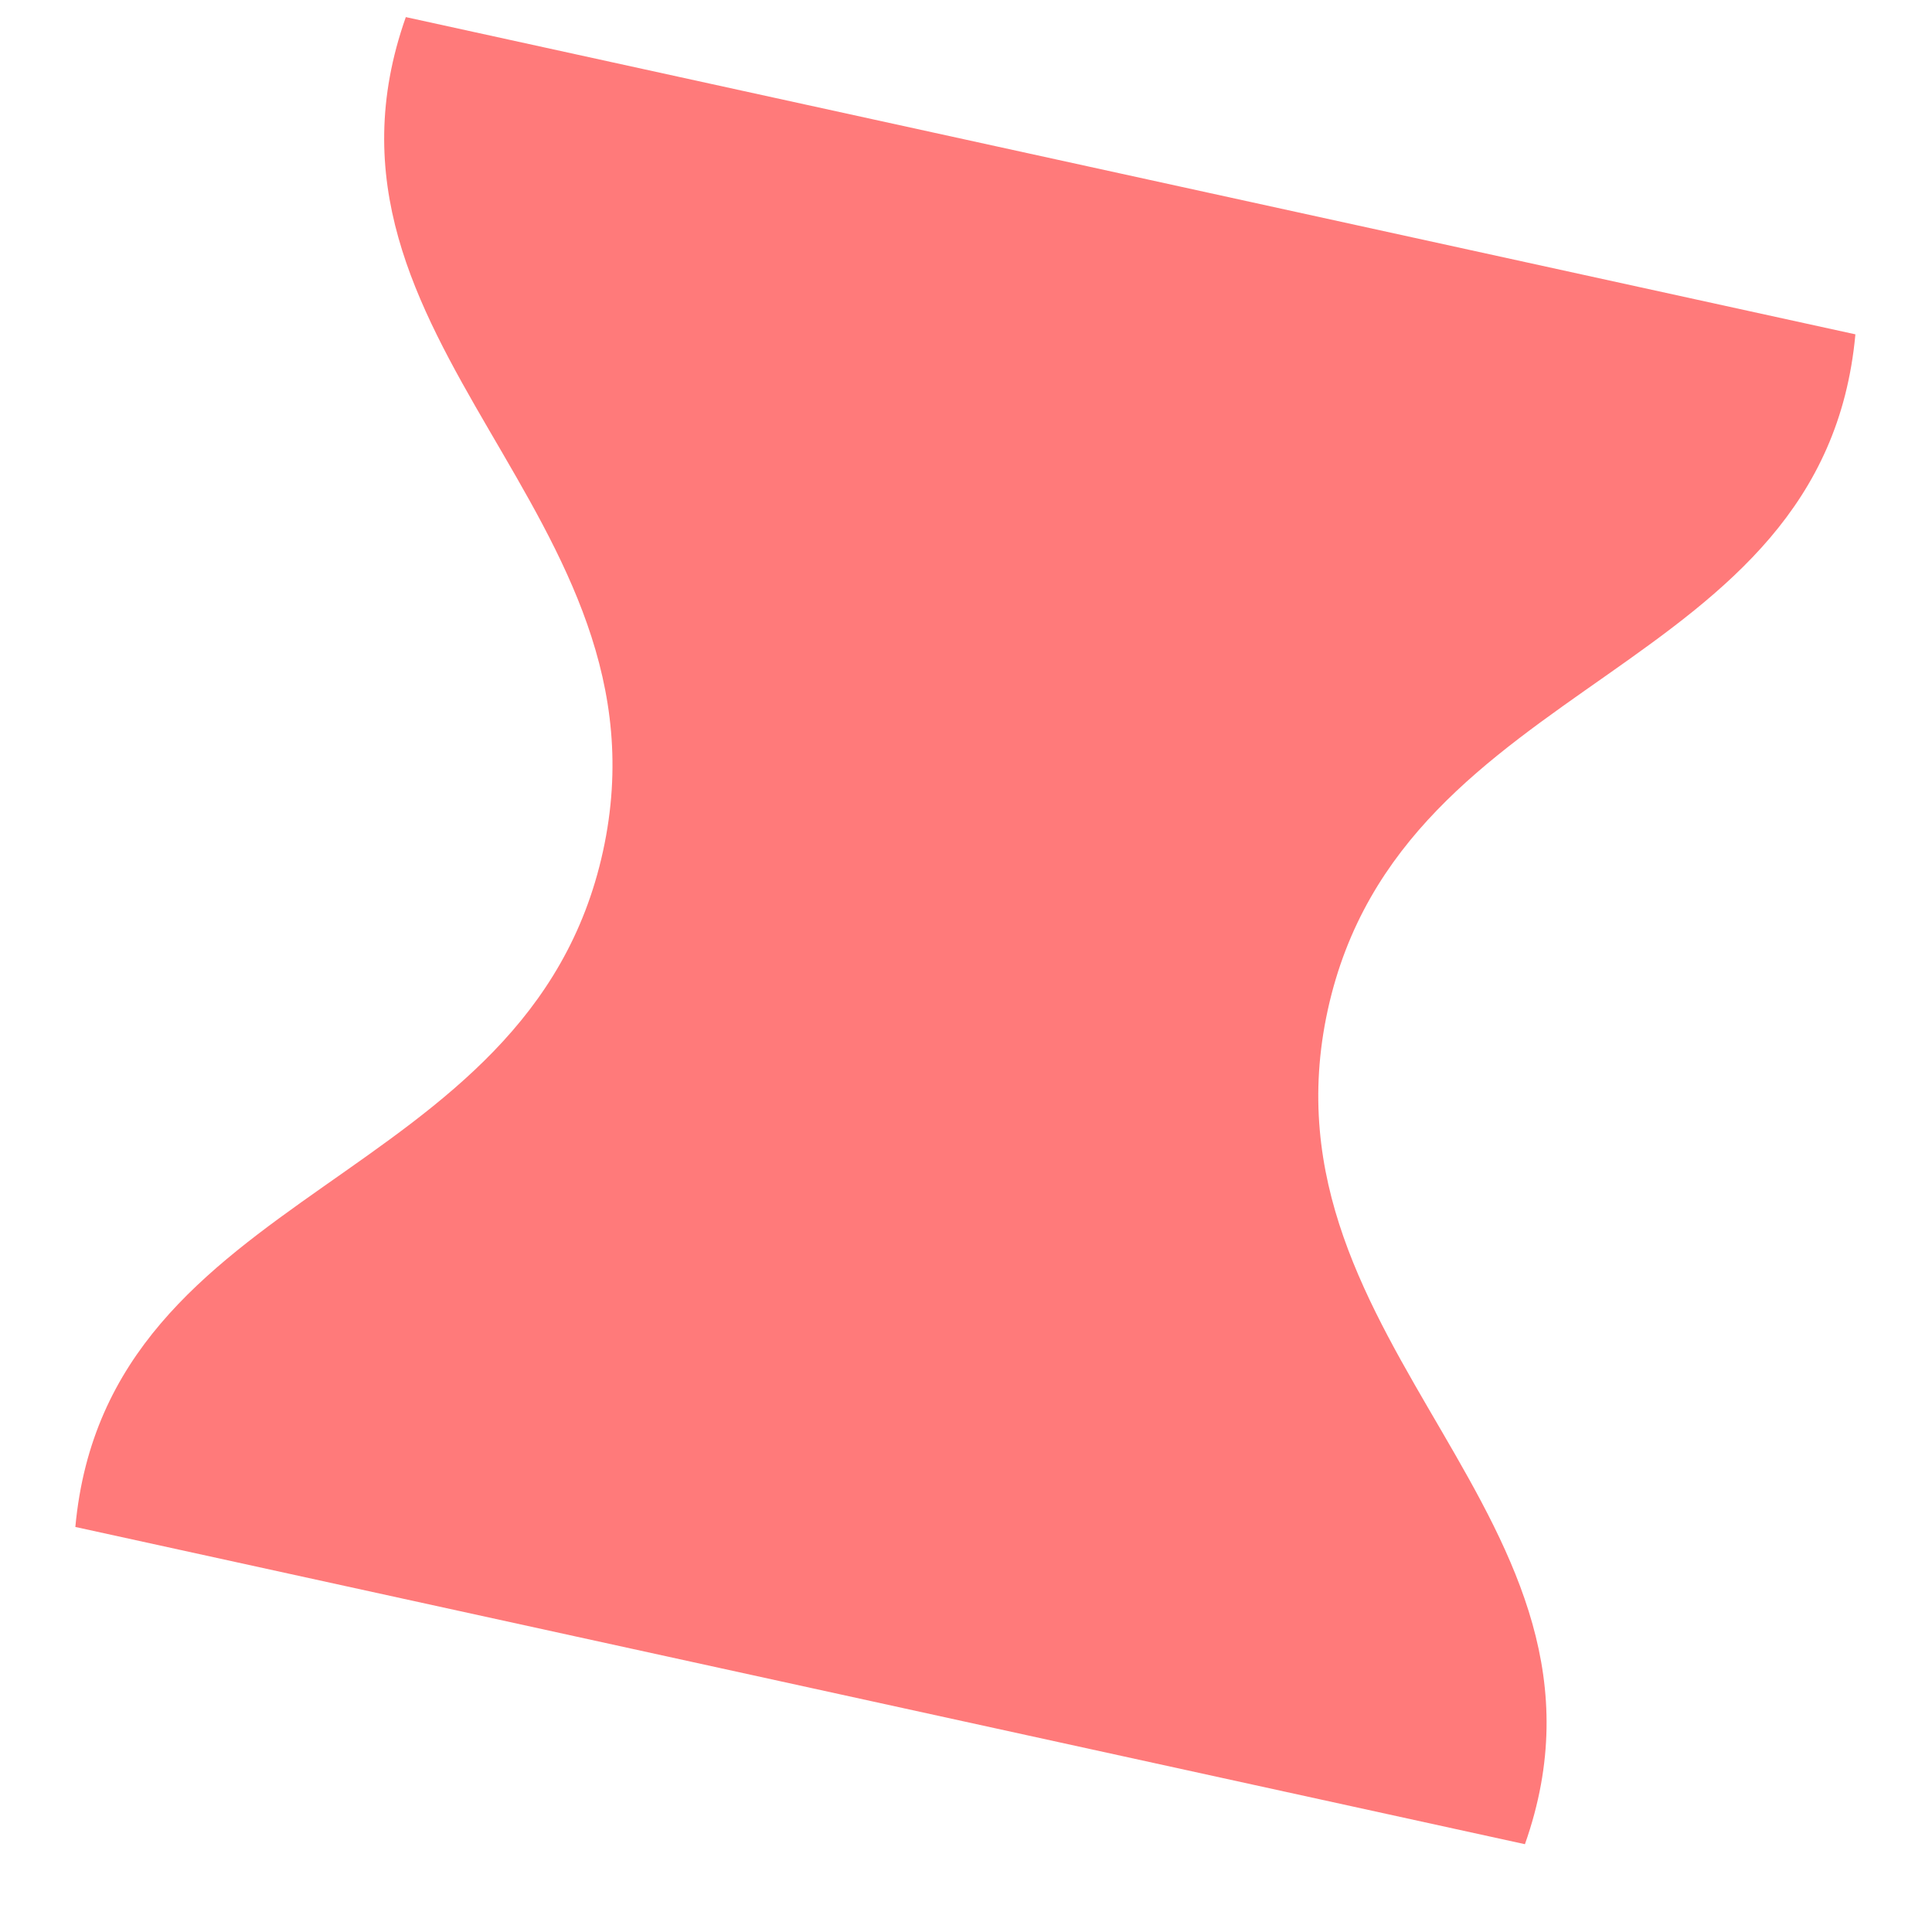 <svg width="20" height="20" viewBox="0 0 20 20" fill="none" xmlns="http://www.w3.org/2000/svg">
<path d="M4.201 0.177L19.207 3.461C18.88 7.032 14.512 6.952 13.745 10.455C12.979 13.958 16.98 15.71 15.786 19.091L0.78 15.807C1.108 12.236 5.476 12.316 6.242 8.813C7.009 5.31 3.007 3.558 4.201 0.177Z" fill="#FF7A7A"/>
</svg>
